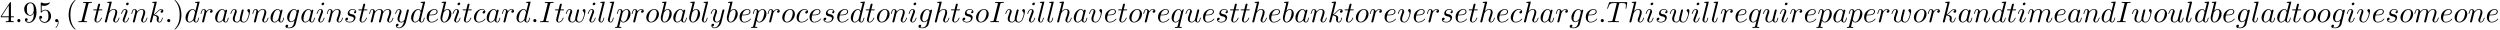 <?xml version='1.0' encoding='ISO-8859-1'?>
<!DOCTYPE svg PUBLIC "-//W3C//DTD SVG 1.1//EN" "http://www.w3.org/Graphics/SVG/1.1/DTD/svg11.dtd">
<!-- This file was generated by dvisvgm 1.2.2 (x86_64-unknown-linux-gnu) -->
<!-- Thu Dec  5 04:52:59 2013 -->
<svg height='10.909pt' version='1.1' viewBox='70.735 60.56 921.099 10.909' width='921.099pt' xmlns='http://www.w3.org/2000/svg' xmlns:xlink='http://www.w3.org/1999/xlink'>
<defs>
<path d='M3.624 2.628C3.624 2.595 3.624 2.573 3.438 2.387C2.07 1.007 1.719 -1.062 1.719 -2.737C1.719 -4.643 2.135 -6.548 3.482 -7.917C3.624 -8.048 3.624 -8.07 3.624 -8.103C3.624 -8.18 3.581 -8.213 3.515 -8.213C3.405 -8.213 2.42 -7.468 1.774 -6.077C1.215 -4.873 1.084 -3.657 1.084 -2.737C1.084 -1.883 1.204 -0.558 1.807 0.679C2.464 2.026 3.405 2.737 3.515 2.737C3.581 2.737 3.624 2.705 3.624 2.628Z' id='g0-40'/>
<path d='M3.165 -2.737C3.165 -3.592 3.044 -4.917 2.442 -6.154C1.785 -7.501 0.843 -8.213 0.734 -8.213C0.668 -8.213 0.624 -8.169 0.624 -8.103C0.624 -8.07 0.624 -8.048 0.832 -7.851C1.905 -6.767 2.529 -5.026 2.529 -2.737C2.529 -0.865 2.124 1.062 0.766 2.442C0.624 2.573 0.624 2.595 0.624 2.628C0.624 2.694 0.668 2.737 0.734 2.737C0.843 2.737 1.829 1.993 2.475 0.602C3.033 -0.602 3.165 -1.818 3.165 -2.737Z' id='g0-41'/>
<path d='M3.219 -1.807V-0.854C3.219 -0.46 3.197 -0.339 2.387 -0.339H2.157V0C2.606 -0.033 3.175 -0.033 3.635 -0.033S4.676 -0.033 5.125 0V-0.339H4.895C4.084 -0.339 4.062 -0.46 4.062 -0.854V-1.807H5.157V-2.146H4.062V-7.128C4.062 -7.347 4.062 -7.413 3.887 -7.413C3.789 -7.413 3.756 -7.413 3.668 -7.282L0.307 -2.146V-1.807H3.219ZM3.285 -2.146H0.613L3.285 -6.231V-2.146Z' id='g0-52'/>
<path d='M4.917 -2.201C4.917 -3.504 4.019 -4.599 2.836 -4.599C2.31 -4.599 1.84 -4.424 1.445 -4.041V-6.176C1.664 -6.11 2.026 -6.033 2.376 -6.033C3.723 -6.033 4.489 -7.03 4.489 -7.172C4.489 -7.238 4.457 -7.293 4.38 -7.293C4.369 -7.293 4.347 -7.293 4.292 -7.26C4.073 -7.161 3.537 -6.942 2.803 -6.942C2.365 -6.942 1.861 -7.019 1.347 -7.249C1.259 -7.282 1.237 -7.282 1.215 -7.282C1.106 -7.282 1.106 -7.194 1.106 -7.019V-3.778C1.106 -3.581 1.106 -3.493 1.259 -3.493C1.336 -3.493 1.358 -3.526 1.402 -3.592C1.522 -3.767 1.927 -4.358 2.814 -4.358C3.384 -4.358 3.657 -3.854 3.745 -3.657C3.92 -3.252 3.942 -2.825 3.942 -2.278C3.942 -1.894 3.942 -1.237 3.679 -0.777C3.416 -0.35 3.011 -0.066 2.508 -0.066C1.708 -0.066 1.084 -0.646 0.898 -1.292C0.931 -1.281 0.964 -1.27 1.084 -1.27C1.445 -1.27 1.632 -1.544 1.632 -1.807S1.445 -2.343 1.084 -2.343C0.931 -2.343 0.547 -2.267 0.547 -1.763C0.547 -0.821 1.303 0.241 2.529 0.241C3.8 0.241 4.917 -0.81 4.917 -2.201Z' id='g0-53'/>
<path d='M4.019 -3.482V-3.132C4.019 -0.569 2.88 -0.066 2.245 -0.066C2.059 -0.066 1.467 -0.088 1.172 -0.46C1.653 -0.46 1.741 -0.777 1.741 -0.964C1.741 -1.303 1.478 -1.467 1.237 -1.467C1.062 -1.467 0.734 -1.369 0.734 -0.942C0.734 -0.208 1.325 0.241 2.256 0.241C3.668 0.241 5.004 -1.248 5.004 -3.603C5.004 -6.548 3.745 -7.293 2.77 -7.293C2.168 -7.293 1.632 -7.096 1.161 -6.603C0.712 -6.11 0.46 -5.65 0.46 -4.829C0.46 -3.46 1.423 -2.387 2.65 -2.387C3.318 -2.387 3.767 -2.847 4.019 -3.482ZM2.661 -2.639C2.486 -2.639 1.982 -2.639 1.643 -3.329C1.445 -3.734 1.445 -4.281 1.445 -4.818C1.445 -5.409 1.445 -5.924 1.675 -6.329C1.971 -6.877 2.387 -7.019 2.77 -7.019C3.274 -7.019 3.635 -6.647 3.822 -6.154C3.953 -5.803 3.997 -5.114 3.997 -4.61C3.997 -3.701 3.624 -2.639 2.661 -2.639Z' id='g0-57'/>
<path d='M2.102 -0.58C2.102 -0.898 1.84 -1.161 1.522 -1.161S0.942 -0.898 0.942 -0.58S1.204 0 1.522 0S2.102 -0.263 2.102 -0.58Z' id='g1-58'/>
<path d='M2.223 -0.011C2.223 -0.734 1.949 -1.161 1.522 -1.161C1.161 -1.161 0.942 -0.887 0.942 -0.58C0.942 -0.285 1.161 0 1.522 0C1.653 0 1.796 -0.044 1.905 -0.142C1.938 -0.164 1.949 -0.175 1.96 -0.175S1.982 -0.164 1.982 -0.011C1.982 0.799 1.599 1.456 1.237 1.818C1.117 1.938 1.117 1.96 1.117 1.993C1.117 2.07 1.172 2.113 1.226 2.113C1.347 2.113 2.223 1.27 2.223 -0.011Z' id='g1-59'/>
<path d='M4.095 -6.636C4.194 -7.03 4.227 -7.139 5.092 -7.139C5.355 -7.139 5.442 -7.139 5.442 -7.347C5.442 -7.479 5.322 -7.479 5.278 -7.479C4.96 -7.479 4.15 -7.446 3.833 -7.446C3.504 -7.446 2.705 -7.479 2.376 -7.479C2.3 -7.479 2.157 -7.479 2.157 -7.26C2.157 -7.139 2.256 -7.139 2.464 -7.139C2.924 -7.139 3.219 -7.139 3.219 -6.931C3.219 -6.877 3.219 -6.855 3.197 -6.756L1.719 -0.854C1.621 -0.449 1.588 -0.339 0.723 -0.339C0.471 -0.339 0.372 -0.339 0.372 -0.12C0.372 0 0.504 0 0.537 0C0.854 0 1.653 -0.033 1.971 -0.033C2.3 -0.033 3.11 0 3.438 0C3.526 0 3.657 0 3.657 -0.208C3.657 -0.339 3.57 -0.339 3.329 -0.339C3.132 -0.339 3.077 -0.339 2.858 -0.361C2.628 -0.383 2.584 -0.427 2.584 -0.547C2.584 -0.635 2.606 -0.723 2.628 -0.799L4.095 -6.636Z' id='g1-73'/>
<path d='M4.676 -6.647C4.752 -6.953 4.796 -7.019 4.928 -7.052C5.026 -7.074 5.387 -7.074 5.617 -7.074C6.723 -7.074 7.216 -7.03 7.216 -6.176C7.216 -6.012 7.172 -5.585 7.128 -5.3C7.117 -5.256 7.096 -5.125 7.096 -5.092C7.096 -5.026 7.128 -4.949 7.227 -4.949C7.347 -4.949 7.369 -5.037 7.391 -5.201L7.687 -7.107C7.698 -7.15 7.709 -7.26 7.709 -7.293C7.709 -7.413 7.599 -7.413 7.413 -7.413H1.336C1.073 -7.413 1.062 -7.402 0.986 -7.194L0.329 -5.267C0.318 -5.245 0.263 -5.092 0.263 -5.07C0.263 -5.004 0.318 -4.949 0.394 -4.949C0.504 -4.949 0.515 -5.004 0.58 -5.179C1.172 -6.877 1.456 -7.074 3.077 -7.074H3.504C3.811 -7.074 3.811 -7.03 3.811 -6.942C3.811 -6.877 3.778 -6.745 3.767 -6.712L2.3 -0.865C2.201 -0.46 2.168 -0.339 0.996 -0.339C0.602 -0.339 0.537 -0.339 0.537 -0.131C0.537 0 0.657 0 0.723 0C1.018 0 1.325 -0.022 1.621 -0.022C1.927 -0.022 2.245 -0.033 2.551 -0.033S3.165 -0.022 3.46 -0.022C3.778 -0.022 4.106 0 4.413 0C4.522 0 4.654 0 4.654 -0.219C4.654 -0.339 4.566 -0.339 4.281 -0.339C4.008 -0.339 3.865 -0.339 3.581 -0.361C3.263 -0.394 3.175 -0.427 3.175 -0.602C3.175 -0.613 3.175 -0.668 3.219 -0.832L4.676 -6.647Z' id='g1-84'/>
<path d='M4.084 -4.139C3.887 -4.544 3.57 -4.84 3.077 -4.84C1.796 -4.84 0.438 -3.23 0.438 -1.632C0.438 -0.602 1.04 0.12 1.894 0.12C2.113 0.12 2.661 0.077 3.318 -0.701C3.405 -0.241 3.789 0.12 4.314 0.12C4.698 0.12 4.949 -0.131 5.125 -0.482C5.311 -0.876 5.453 -1.544 5.453 -1.566C5.453 -1.675 5.355 -1.675 5.322 -1.675C5.212 -1.675 5.201 -1.632 5.168 -1.478C4.982 -0.766 4.785 -0.12 4.336 -0.12C4.041 -0.12 4.008 -0.405 4.008 -0.624C4.008 -0.865 4.03 -0.953 4.15 -1.434C4.271 -1.894 4.292 -2.004 4.391 -2.42L4.785 -3.953C4.862 -4.26 4.862 -4.281 4.862 -4.325C4.862 -4.511 4.73 -4.621 4.544 -4.621C4.281 -4.621 4.117 -4.38 4.084 -4.139ZM3.373 -1.303C3.318 -1.106 3.318 -1.084 3.154 -0.898C2.672 -0.296 2.223 -0.12 1.916 -0.12C1.369 -0.12 1.215 -0.723 1.215 -1.15C1.215 -1.697 1.566 -3.044 1.818 -3.548C2.157 -4.194 2.65 -4.599 3.088 -4.599C3.8 -4.599 3.953 -3.701 3.953 -3.635S3.931 -3.504 3.92 -3.449L3.373 -1.303Z' id='g1-97'/>
<path d='M2.617 -7.479C2.617 -7.49 2.617 -7.599 2.475 -7.599C2.223 -7.599 1.423 -7.512 1.139 -7.49C1.051 -7.479 0.931 -7.468 0.931 -7.271C0.931 -7.139 1.029 -7.139 1.194 -7.139C1.719 -7.139 1.741 -7.063 1.741 -6.953C1.741 -6.877 1.643 -6.504 1.588 -6.274L0.69 -2.705C0.558 -2.157 0.515 -1.982 0.515 -1.599C0.515 -0.558 1.095 0.12 1.905 0.12C3.197 0.12 4.544 -1.511 4.544 -3.088C4.544 -4.084 3.964 -4.84 3.088 -4.84C2.584 -4.84 2.135 -4.522 1.807 -4.183L2.617 -7.479ZM1.588 -3.34C1.653 -3.581 1.653 -3.603 1.752 -3.723C2.289 -4.435 2.781 -4.599 3.066 -4.599C3.46 -4.599 3.756 -4.271 3.756 -3.57C3.756 -2.924 3.394 -1.664 3.197 -1.248C2.836 -0.515 2.332 -0.12 1.905 -0.12C1.533 -0.12 1.172 -0.416 1.172 -1.226C1.172 -1.434 1.172 -1.643 1.347 -2.332L1.588 -3.34Z' id='g1-98'/>
<path d='M4.336 -4.161C4.161 -4.161 4.008 -4.161 3.854 -4.008C3.679 -3.843 3.657 -3.657 3.657 -3.581C3.657 -3.318 3.854 -3.197 4.062 -3.197C4.38 -3.197 4.676 -3.46 4.676 -3.898C4.676 -4.435 4.161 -4.84 3.384 -4.84C1.905 -4.84 0.449 -3.274 0.449 -1.73C0.449 -0.745 1.084 0.12 2.223 0.12C3.789 0.12 4.708 -1.04 4.708 -1.172C4.708 -1.237 4.643 -1.314 4.577 -1.314C4.522 -1.314 4.5 -1.292 4.435 -1.204C3.57 -0.12 2.376 -0.12 2.245 -0.12C1.555 -0.12 1.259 -0.657 1.259 -1.314C1.259 -1.763 1.478 -2.825 1.851 -3.504C2.19 -4.128 2.792 -4.599 3.394 -4.599C3.767 -4.599 4.183 -4.457 4.336 -4.161Z' id='g1-99'/>
<path d='M5.65 -7.479C5.65 -7.49 5.65 -7.599 5.508 -7.599C5.344 -7.599 4.303 -7.501 4.117 -7.479C4.03 -7.468 3.964 -7.413 3.964 -7.271C3.964 -7.139 4.062 -7.139 4.227 -7.139C4.752 -7.139 4.774 -7.063 4.774 -6.953L4.741 -6.734L4.084 -4.139C3.887 -4.544 3.57 -4.84 3.077 -4.84C1.796 -4.84 0.438 -3.23 0.438 -1.632C0.438 -0.602 1.04 0.12 1.894 0.12C2.113 0.12 2.661 0.077 3.318 -0.701C3.405 -0.241 3.789 0.12 4.314 0.12C4.698 0.12 4.949 -0.131 5.125 -0.482C5.311 -0.876 5.453 -1.544 5.453 -1.566C5.453 -1.675 5.355 -1.675 5.322 -1.675C5.212 -1.675 5.201 -1.632 5.168 -1.478C4.982 -0.766 4.785 -0.12 4.336 -0.12C4.041 -0.12 4.008 -0.405 4.008 -0.624C4.008 -0.887 4.03 -0.964 4.073 -1.15L5.65 -7.479ZM3.373 -1.303C3.318 -1.106 3.318 -1.084 3.154 -0.898C2.672 -0.296 2.223 -0.12 1.916 -0.12C1.369 -0.12 1.215 -0.723 1.215 -1.15C1.215 -1.697 1.566 -3.044 1.818 -3.548C2.157 -4.194 2.65 -4.599 3.088 -4.599C3.8 -4.599 3.953 -3.701 3.953 -3.635S3.931 -3.504 3.92 -3.449L3.373 -1.303Z' id='g1-100'/>
<path d='M2.048 -2.529C2.365 -2.529 3.175 -2.551 3.723 -2.781C4.489 -3.11 4.544 -3.756 4.544 -3.909C4.544 -4.391 4.128 -4.84 3.373 -4.84C2.157 -4.84 0.504 -3.778 0.504 -1.861C0.504 -0.745 1.15 0.12 2.223 0.12C3.789 0.12 4.708 -1.04 4.708 -1.172C4.708 -1.237 4.643 -1.314 4.577 -1.314C4.522 -1.314 4.5 -1.292 4.435 -1.204C3.57 -0.12 2.376 -0.12 2.245 -0.12C1.391 -0.12 1.292 -1.04 1.292 -1.391C1.292 -1.522 1.303 -1.861 1.467 -2.529H2.048ZM1.533 -2.77C1.96 -4.435 3.088 -4.599 3.373 -4.599C3.887 -4.599 4.183 -4.281 4.183 -3.909C4.183 -2.77 2.431 -2.77 1.982 -2.77H1.533Z' id='g1-101'/>
<path d='M5.157 -4.128C5.168 -4.194 5.19 -4.249 5.19 -4.325C5.19 -4.511 5.059 -4.621 4.873 -4.621C4.763 -4.621 4.468 -4.544 4.424 -4.15C4.227 -4.555 3.843 -4.84 3.405 -4.84C2.157 -4.84 0.799 -3.307 0.799 -1.73C0.799 -0.646 1.467 0 2.256 0C2.902 0 3.416 -0.515 3.526 -0.635L3.537 -0.624C3.307 0.35 3.175 0.799 3.175 0.821C3.132 0.92 2.759 2.004 1.599 2.004C1.391 2.004 1.029 1.993 0.723 1.894C1.051 1.796 1.172 1.511 1.172 1.325C1.172 1.15 1.051 0.942 0.756 0.942C0.515 0.942 0.164 1.139 0.164 1.577C0.164 2.026 0.569 2.245 1.621 2.245C2.989 2.245 3.778 1.391 3.942 0.734L5.157 -4.128ZM3.734 -1.402C3.668 -1.117 3.416 -0.843 3.175 -0.635C2.946 -0.438 2.606 -0.241 2.289 -0.241C1.741 -0.241 1.577 -0.81 1.577 -1.248C1.577 -1.774 1.894 -3.066 2.19 -3.624C2.486 -4.161 2.957 -4.599 3.416 -4.599C4.139 -4.599 4.292 -3.712 4.292 -3.657S4.271 -3.537 4.26 -3.493L3.734 -1.402Z' id='g1-103'/>
<path d='M3.143 -7.479C3.143 -7.49 3.143 -7.599 3 -7.599C2.748 -7.599 1.949 -7.512 1.664 -7.49C1.577 -7.479 1.456 -7.468 1.456 -7.271C1.456 -7.139 1.555 -7.139 1.719 -7.139C2.245 -7.139 2.267 -7.063 2.267 -6.953L2.234 -6.734L0.646 -0.427C0.602 -0.274 0.602 -0.252 0.602 -0.186C0.602 0.066 0.821 0.12 0.92 0.12C1.095 0.12 1.27 -0.011 1.325 -0.164L1.533 -0.996L1.774 -1.982C1.84 -2.223 1.905 -2.464 1.96 -2.716C1.982 -2.781 2.07 -3.143 2.08 -3.208C2.113 -3.307 2.453 -3.92 2.825 -4.216C3.066 -4.391 3.405 -4.599 3.876 -4.599S4.468 -4.227 4.468 -3.833C4.468 -3.241 4.051 -2.048 3.789 -1.38C3.701 -1.128 3.646 -0.996 3.646 -0.777C3.646 -0.263 4.03 0.12 4.544 0.12C5.574 0.12 5.979 -1.478 5.979 -1.566C5.979 -1.675 5.88 -1.675 5.847 -1.675C5.738 -1.675 5.738 -1.643 5.683 -1.478C5.519 -0.898 5.168 -0.12 4.566 -0.12C4.38 -0.12 4.303 -0.23 4.303 -0.482C4.303 -0.756 4.402 -1.018 4.5 -1.259C4.676 -1.73 5.168 -3.033 5.168 -3.668C5.168 -4.38 4.73 -4.84 3.909 -4.84C3.219 -4.84 2.694 -4.5 2.289 -3.997L3.143 -7.479Z' id='g1-104'/>
<path d='M3.11 -6.844C3.11 -7.063 2.957 -7.238 2.705 -7.238C2.409 -7.238 2.113 -6.953 2.113 -6.658C2.113 -6.45 2.267 -6.263 2.529 -6.263C2.781 -6.263 3.11 -6.515 3.11 -6.844ZM2.278 -2.727C2.409 -3.044 2.409 -3.066 2.518 -3.362C2.606 -3.581 2.661 -3.734 2.661 -3.942C2.661 -4.435 2.31 -4.84 1.763 -4.84C0.734 -4.84 0.318 -3.252 0.318 -3.154C0.318 -3.044 0.427 -3.044 0.449 -3.044C0.558 -3.044 0.569 -3.066 0.624 -3.241C0.92 -4.271 1.358 -4.599 1.73 -4.599C1.818 -4.599 2.004 -4.599 2.004 -4.249C2.004 -4.019 1.927 -3.789 1.883 -3.679C1.796 -3.394 1.303 -2.124 1.128 -1.653C1.018 -1.369 0.876 -1.007 0.876 -0.777C0.876 -0.263 1.248 0.12 1.774 0.12C2.803 0.12 3.208 -1.467 3.208 -1.566C3.208 -1.675 3.11 -1.675 3.077 -1.675C2.967 -1.675 2.967 -1.643 2.913 -1.478C2.716 -0.788 2.354 -0.12 1.796 -0.12C1.61 -0.12 1.533 -0.23 1.533 -0.482C1.533 -0.756 1.599 -0.909 1.851 -1.577L2.278 -2.727Z' id='g1-105'/>
<path d='M3.143 -7.479C3.143 -7.49 3.143 -7.599 3 -7.599C2.748 -7.599 1.949 -7.512 1.664 -7.49C1.577 -7.479 1.456 -7.468 1.456 -7.271C1.456 -7.139 1.555 -7.139 1.719 -7.139C2.245 -7.139 2.267 -7.063 2.267 -6.953L2.234 -6.734L0.646 -0.427C0.602 -0.274 0.602 -0.252 0.602 -0.186C0.602 0.066 0.821 0.12 0.92 0.12C1.062 0.12 1.226 0.022 1.292 -0.11C1.347 -0.208 1.84 -2.234 1.905 -2.508C2.278 -2.475 3.175 -2.3 3.175 -1.577C3.175 -1.5 3.175 -1.456 3.143 -1.347C3.121 -1.215 3.099 -1.084 3.099 -0.964C3.099 -0.318 3.537 0.12 4.106 0.12C4.435 0.12 4.73 -0.055 4.971 -0.46C5.245 -0.942 5.365 -1.544 5.365 -1.566C5.365 -1.675 5.267 -1.675 5.234 -1.675C5.125 -1.675 5.114 -1.632 5.081 -1.478C4.862 -0.679 4.61 -0.12 4.128 -0.12C3.92 -0.12 3.778 -0.241 3.778 -0.635C3.778 -0.821 3.822 -1.073 3.865 -1.248C3.909 -1.434 3.909 -1.478 3.909 -1.588C3.909 -2.3 3.219 -2.617 2.289 -2.737C2.628 -2.935 2.978 -3.285 3.23 -3.548C3.756 -4.128 4.26 -4.599 4.796 -4.599C4.862 -4.599 4.873 -4.599 4.895 -4.588C5.026 -4.566 5.037 -4.566 5.125 -4.5C5.146 -4.489 5.146 -4.479 5.168 -4.457C4.643 -4.424 4.544 -3.997 4.544 -3.865C4.544 -3.69 4.665 -3.482 4.96 -3.482C5.245 -3.482 5.563 -3.723 5.563 -4.15C5.563 -4.479 5.311 -4.84 4.818 -4.84C4.511 -4.84 4.008 -4.752 3.219 -3.876C2.847 -3.46 2.42 -3.022 2.004 -2.858L3.143 -7.479Z' id='g1-107'/>
<path d='M2.825 -7.479C2.825 -7.49 2.825 -7.599 2.683 -7.599C2.431 -7.599 1.632 -7.512 1.347 -7.49C1.259 -7.479 1.139 -7.468 1.139 -7.26C1.139 -7.139 1.248 -7.139 1.413 -7.139C1.938 -7.139 1.949 -7.041 1.949 -6.953L1.916 -6.734L0.537 -1.259C0.504 -1.139 0.482 -1.062 0.482 -0.887C0.482 -0.263 0.964 0.12 1.478 0.12C1.84 0.12 2.113 -0.099 2.3 -0.493C2.497 -0.909 2.628 -1.544 2.628 -1.566C2.628 -1.675 2.529 -1.675 2.497 -1.675C2.387 -1.675 2.376 -1.632 2.343 -1.478C2.157 -0.766 1.949 -0.12 1.511 -0.12C1.183 -0.12 1.183 -0.471 1.183 -0.624C1.183 -0.887 1.194 -0.942 1.248 -1.15L2.825 -7.479Z' id='g1-108'/>
<path d='M0.964 -0.646C0.931 -0.482 0.865 -0.23 0.865 -0.175C0.865 0.022 1.018 0.12 1.183 0.12C1.314 0.12 1.511 0.033 1.588 -0.186C1.599 -0.208 1.73 -0.723 1.796 -0.996L2.037 -1.982C2.102 -2.223 2.168 -2.464 2.223 -2.716C2.267 -2.902 2.354 -3.219 2.365 -3.263C2.529 -3.603 3.11 -4.599 4.15 -4.599C4.643 -4.599 4.741 -4.194 4.741 -3.833C4.741 -3.559 4.665 -3.252 4.577 -2.924L4.271 -1.653L4.051 -0.821C4.008 -0.602 3.909 -0.23 3.909 -0.175C3.909 0.022 4.062 0.12 4.227 0.12C4.566 0.12 4.632 -0.153 4.719 -0.504C4.873 -1.117 5.278 -2.716 5.376 -3.143C5.409 -3.285 5.99 -4.599 7.183 -4.599C7.654 -4.599 7.774 -4.227 7.774 -3.833C7.774 -3.208 7.315 -1.96 7.096 -1.38C6.997 -1.117 6.953 -0.996 6.953 -0.777C6.953 -0.263 7.337 0.12 7.851 0.12C8.88 0.12 9.286 -1.478 9.286 -1.566C9.286 -1.675 9.187 -1.675 9.154 -1.675C9.045 -1.675 9.045 -1.643 8.99 -1.478C8.826 -0.898 8.475 -0.12 7.873 -0.12C7.687 -0.12 7.61 -0.23 7.61 -0.482C7.61 -0.756 7.709 -1.018 7.807 -1.259C8.015 -1.829 8.475 -3.044 8.475 -3.668C8.475 -4.38 8.037 -4.84 7.216 -4.84S5.836 -4.358 5.431 -3.778C5.42 -3.92 5.387 -4.292 5.081 -4.555C4.807 -4.785 4.457 -4.84 4.183 -4.84C3.197 -4.84 2.661 -4.139 2.475 -3.887C2.42 -4.511 1.96 -4.84 1.467 -4.84C0.964 -4.84 0.756 -4.413 0.657 -4.216C0.46 -3.833 0.318 -3.186 0.318 -3.154C0.318 -3.044 0.427 -3.044 0.449 -3.044C0.558 -3.044 0.569 -3.055 0.635 -3.296C0.821 -4.073 1.04 -4.599 1.434 -4.599C1.61 -4.599 1.774 -4.511 1.774 -4.095C1.774 -3.865 1.741 -3.745 1.599 -3.175L0.964 -0.646Z' id='g1-109'/>
<path d='M0.964 -0.646C0.931 -0.482 0.865 -0.23 0.865 -0.175C0.865 0.022 1.018 0.12 1.183 0.12C1.314 0.12 1.511 0.033 1.588 -0.186C1.599 -0.208 1.73 -0.723 1.796 -0.996L2.037 -1.982C2.102 -2.223 2.168 -2.464 2.223 -2.716C2.267 -2.902 2.354 -3.219 2.365 -3.263C2.529 -3.603 3.11 -4.599 4.15 -4.599C4.643 -4.599 4.741 -4.194 4.741 -3.833C4.741 -3.154 4.205 -1.752 4.03 -1.281C3.931 -1.029 3.92 -0.898 3.92 -0.777C3.92 -0.263 4.303 0.12 4.818 0.12C5.847 0.12 6.252 -1.478 6.252 -1.566C6.252 -1.675 6.154 -1.675 6.121 -1.675C6.012 -1.675 6.012 -1.643 5.957 -1.478C5.738 -0.734 5.376 -0.12 4.84 -0.12C4.654 -0.12 4.577 -0.23 4.577 -0.482C4.577 -0.756 4.676 -1.018 4.774 -1.259C4.982 -1.84 5.442 -3.044 5.442 -3.668C5.442 -4.402 4.971 -4.84 4.183 -4.84C3.197 -4.84 2.661 -4.139 2.475 -3.887C2.42 -4.5 1.971 -4.84 1.467 -4.84S0.756 -4.413 0.646 -4.216C0.471 -3.843 0.318 -3.197 0.318 -3.154C0.318 -3.044 0.427 -3.044 0.449 -3.044C0.558 -3.044 0.569 -3.055 0.635 -3.296C0.821 -4.073 1.04 -4.599 1.434 -4.599C1.653 -4.599 1.774 -4.457 1.774 -4.095C1.774 -3.865 1.741 -3.745 1.599 -3.175L0.964 -0.646Z' id='g1-110'/>
<path d='M5.136 -2.989C5.136 -4.128 4.369 -4.84 3.384 -4.84C1.916 -4.84 0.449 -3.285 0.449 -1.73C0.449 -0.646 1.183 0.12 2.201 0.12C3.657 0.12 5.136 -1.391 5.136 -2.989ZM2.212 -0.12C1.741 -0.12 1.259 -0.46 1.259 -1.314C1.259 -1.851 1.544 -3.033 1.894 -3.592C2.442 -4.435 3.066 -4.599 3.373 -4.599C4.008 -4.599 4.336 -4.073 4.336 -3.416C4.336 -2.989 4.117 -1.84 3.701 -1.128C3.318 -0.493 2.716 -0.12 2.212 -0.12Z' id='g1-111'/>
<path d='M0.493 1.336C0.405 1.708 0.383 1.785 -0.099 1.785C-0.23 1.785 -0.35 1.785 -0.35 1.993C-0.35 2.08 -0.296 2.124 -0.208 2.124C0.088 2.124 0.405 2.091 0.712 2.091C1.073 2.091 1.445 2.124 1.796 2.124C1.851 2.124 1.993 2.124 1.993 1.905C1.993 1.785 1.883 1.785 1.73 1.785C1.183 1.785 1.183 1.708 1.183 1.61C1.183 1.478 1.643 -0.307 1.719 -0.58C1.861 -0.263 2.168 0.12 2.727 0.12C3.997 0.12 5.365 -1.478 5.365 -3.088C5.365 -4.117 4.741 -4.84 3.909 -4.84C3.362 -4.84 2.836 -4.446 2.475 -4.019C2.365 -4.61 1.894 -4.84 1.489 -4.84C0.986 -4.84 0.777 -4.413 0.679 -4.216C0.482 -3.843 0.339 -3.186 0.339 -3.154C0.339 -3.044 0.449 -3.044 0.471 -3.044C0.58 -3.044 0.591 -3.055 0.657 -3.296C0.843 -4.073 1.062 -4.599 1.456 -4.599C1.643 -4.599 1.796 -4.511 1.796 -4.095C1.796 -3.843 1.763 -3.723 1.719 -3.537L0.493 1.336ZM2.42 -3.416C2.497 -3.712 2.792 -4.019 2.989 -4.183C3.373 -4.522 3.69 -4.599 3.876 -4.599C4.314 -4.599 4.577 -4.216 4.577 -3.57S4.216 -1.664 4.019 -1.248C3.646 -0.482 3.121 -0.12 2.716 -0.12C1.993 -0.12 1.851 -1.029 1.851 -1.095C1.851 -1.117 1.851 -1.139 1.883 -1.27L2.42 -3.416Z' id='g1-112'/>
<path d='M4.949 -4.719C4.949 -4.763 4.917 -4.829 4.84 -4.829C4.719 -4.829 4.281 -4.391 4.095 -4.073C3.854 -4.665 3.427 -4.84 3.077 -4.84C1.785 -4.84 0.438 -3.219 0.438 -1.632C0.438 -0.558 1.084 0.12 1.883 0.12C2.354 0.12 2.781 -0.142 3.175 -0.537C3.077 -0.153 2.716 1.325 2.683 1.423C2.595 1.73 2.508 1.774 1.894 1.785C1.752 1.785 1.643 1.785 1.643 2.004C1.643 2.015 1.643 2.124 1.785 2.124C2.135 2.124 2.518 2.091 2.88 2.091C3.252 2.091 3.646 2.124 4.008 2.124C4.062 2.124 4.205 2.124 4.205 1.905C4.205 1.785 4.095 1.785 3.92 1.785C3.394 1.785 3.394 1.708 3.394 1.61C3.394 1.533 3.416 1.467 3.438 1.369L4.949 -4.719ZM1.916 -0.12C1.259 -0.12 1.215 -0.964 1.215 -1.15C1.215 -1.675 1.533 -2.869 1.719 -3.329C2.059 -4.139 2.628 -4.599 3.077 -4.599C3.789 -4.599 3.942 -3.712 3.942 -3.635C3.942 -3.57 3.34 -1.172 3.307 -1.128C3.143 -0.821 2.529 -0.12 1.916 -0.12Z' id='g1-113'/>
<path d='M0.964 -0.646C0.931 -0.482 0.865 -0.23 0.865 -0.175C0.865 0.022 1.018 0.12 1.183 0.12C1.314 0.12 1.511 0.033 1.588 -0.186C1.61 -0.23 1.982 -1.719 2.026 -1.916C2.113 -2.278 2.31 -3.044 2.376 -3.34C2.42 -3.482 2.727 -3.997 2.989 -4.238C3.077 -4.314 3.394 -4.599 3.865 -4.599C4.15 -4.599 4.314 -4.468 4.325 -4.468C3.997 -4.413 3.756 -4.15 3.756 -3.865C3.756 -3.69 3.876 -3.482 4.172 -3.482S4.774 -3.734 4.774 -4.128C4.774 -4.511 4.424 -4.84 3.865 -4.84C3.154 -4.84 2.672 -4.303 2.464 -3.997C2.376 -4.489 1.982 -4.84 1.467 -4.84C0.964 -4.84 0.756 -4.413 0.657 -4.216C0.46 -3.843 0.318 -3.186 0.318 -3.154C0.318 -3.044 0.427 -3.044 0.449 -3.044C0.558 -3.044 0.569 -3.055 0.635 -3.296C0.821 -4.073 1.04 -4.599 1.434 -4.599C1.621 -4.599 1.774 -4.511 1.774 -4.095C1.774 -3.865 1.741 -3.745 1.599 -3.175L0.964 -0.646Z' id='g1-114'/>
<path d='M4.281 -4.095C3.975 -4.084 3.756 -3.843 3.756 -3.603C3.756 -3.449 3.854 -3.285 4.095 -3.285S4.599 -3.471 4.599 -3.898C4.599 -4.391 4.128 -4.84 3.296 -4.84C1.851 -4.84 1.445 -3.723 1.445 -3.241C1.445 -2.387 2.256 -2.223 2.573 -2.157C3.143 -2.048 3.712 -1.927 3.712 -1.325C3.712 -1.04 3.46 -0.12 2.146 -0.12C1.993 -0.12 1.15 -0.12 0.898 -0.701C1.314 -0.646 1.588 -0.975 1.588 -1.281C1.588 -1.533 1.413 -1.664 1.183 -1.664C0.898 -1.664 0.569 -1.434 0.569 -0.942C0.569 -0.318 1.194 0.12 2.135 0.12C3.909 0.12 4.336 -1.204 4.336 -1.697C4.336 -2.091 4.128 -2.365 3.997 -2.497C3.701 -2.803 3.384 -2.858 2.902 -2.957C2.508 -3.044 2.07 -3.121 2.07 -3.614C2.07 -3.931 2.332 -4.599 3.296 -4.599C3.57 -4.599 4.117 -4.522 4.281 -4.095Z' id='g1-115'/>
<path d='M2.256 -4.38H3.285C3.504 -4.38 3.614 -4.38 3.614 -4.599C3.614 -4.719 3.504 -4.719 3.307 -4.719H2.343C2.737 -6.274 2.792 -6.493 2.792 -6.559C2.792 -6.745 2.661 -6.855 2.475 -6.855C2.442 -6.855 2.135 -6.844 2.037 -6.46L1.61 -4.719H0.58C0.361 -4.719 0.252 -4.719 0.252 -4.511C0.252 -4.38 0.339 -4.38 0.558 -4.38H1.522C0.734 -1.27 0.69 -1.084 0.69 -0.887C0.69 -0.296 1.106 0.12 1.697 0.12C2.814 0.12 3.438 -1.478 3.438 -1.566C3.438 -1.675 3.351 -1.675 3.307 -1.675C3.208 -1.675 3.197 -1.643 3.143 -1.522C2.672 -0.383 2.091 -0.12 1.719 -0.12C1.489 -0.12 1.38 -0.263 1.38 -0.624C1.38 -0.887 1.402 -0.964 1.445 -1.15L2.256 -4.38Z' id='g1-116'/>
<path d='M3.833 -0.613C3.953 -0.164 4.336 0.12 4.807 0.12C5.19 0.12 5.442 -0.131 5.617 -0.482C5.803 -0.876 5.946 -1.544 5.946 -1.566C5.946 -1.675 5.847 -1.675 5.814 -1.675C5.705 -1.675 5.694 -1.632 5.661 -1.478C5.508 -0.865 5.3 -0.12 4.84 -0.12C4.61 -0.12 4.5 -0.263 4.5 -0.624C4.5 -0.865 4.632 -1.38 4.719 -1.763L5.026 -2.946C5.059 -3.11 5.168 -3.526 5.212 -3.69C5.267 -3.942 5.376 -4.358 5.376 -4.424C5.376 -4.621 5.223 -4.719 5.059 -4.719C5.004 -4.719 4.719 -4.708 4.632 -4.336C4.424 -3.537 3.942 -1.621 3.811 -1.04C3.8 -0.996 3.362 -0.12 2.562 -0.12C1.993 -0.12 1.883 -0.613 1.883 -1.018C1.883 -1.632 2.19 -2.497 2.475 -3.252C2.606 -3.581 2.661 -3.734 2.661 -3.942C2.661 -4.435 2.31 -4.84 1.763 -4.84C0.723 -4.84 0.318 -3.252 0.318 -3.154C0.318 -3.044 0.427 -3.044 0.449 -3.044C0.558 -3.044 0.569 -3.066 0.624 -3.241C0.898 -4.194 1.314 -4.599 1.73 -4.599C1.829 -4.599 2.004 -4.588 2.004 -4.238C2.004 -3.975 1.883 -3.657 1.818 -3.493C1.413 -2.409 1.183 -1.73 1.183 -1.194C1.183 -0.153 1.938 0.12 2.529 0.12C3.252 0.12 3.646 -0.372 3.833 -0.613Z' id='g1-117'/>
<path d='M5.125 -4.073C5.125 -4.665 4.84 -4.84 4.643 -4.84C4.369 -4.84 4.106 -4.555 4.106 -4.314C4.106 -4.172 4.161 -4.106 4.281 -3.986C4.511 -3.767 4.654 -3.482 4.654 -3.088C4.654 -2.628 3.986 -0.12 2.705 -0.12C2.146 -0.12 1.894 -0.504 1.894 -1.073C1.894 -1.686 2.19 -2.486 2.529 -3.394C2.606 -3.581 2.661 -3.734 2.661 -3.942C2.661 -4.435 2.31 -4.84 1.763 -4.84C0.734 -4.84 0.318 -3.252 0.318 -3.154C0.318 -3.044 0.427 -3.044 0.449 -3.044C0.558 -3.044 0.569 -3.066 0.624 -3.241C0.942 -4.347 1.413 -4.599 1.73 -4.599C1.818 -4.599 2.004 -4.599 2.004 -4.249C2.004 -3.975 1.894 -3.679 1.818 -3.482C1.336 -2.212 1.194 -1.708 1.194 -1.237C1.194 -0.055 2.157 0.12 2.661 0.12C4.5 0.12 5.125 -3.504 5.125 -4.073Z' id='g1-118'/>
<path d='M5.059 -3.712C5.114 -3.953 5.223 -4.358 5.223 -4.424C5.223 -4.621 5.07 -4.719 4.906 -4.719C4.774 -4.719 4.577 -4.632 4.5 -4.413C4.468 -4.336 3.953 -2.245 3.876 -1.96C3.8 -1.632 3.778 -1.434 3.778 -1.237C3.778 -1.117 3.778 -1.095 3.789 -1.04C3.537 -0.46 3.208 -0.12 2.781 -0.12C1.905 -0.12 1.905 -0.931 1.905 -1.117C1.905 -1.467 1.96 -1.894 2.475 -3.241C2.595 -3.57 2.661 -3.723 2.661 -3.942C2.661 -4.435 2.3 -4.84 1.763 -4.84C0.723 -4.84 0.318 -3.252 0.318 -3.154C0.318 -3.044 0.427 -3.044 0.449 -3.044C0.558 -3.044 0.569 -3.066 0.624 -3.241C0.92 -4.26 1.347 -4.599 1.73 -4.599C1.829 -4.599 2.004 -4.588 2.004 -4.238C2.004 -3.964 1.883 -3.657 1.807 -3.471C1.325 -2.179 1.194 -1.675 1.194 -1.259C1.194 -0.263 1.927 0.12 2.748 0.12C2.935 0.12 3.449 0.12 3.887 -0.646C4.172 0.055 4.928 0.12 5.256 0.12C6.077 0.12 6.559 -0.569 6.844 -1.226C7.216 -2.08 7.566 -3.548 7.566 -4.073C7.566 -4.676 7.271 -4.84 7.085 -4.84C6.811 -4.84 6.537 -4.555 6.537 -4.314C6.537 -4.172 6.603 -4.106 6.701 -4.019C6.822 -3.898 7.096 -3.614 7.096 -3.088C7.096 -2.716 6.778 -1.643 6.493 -1.084C6.209 -0.504 5.825 -0.12 5.289 -0.12C4.774 -0.12 4.479 -0.449 4.479 -1.073C4.479 -1.38 4.555 -1.719 4.599 -1.872L5.059 -3.712Z' id='g1-119'/>
<path d='M5.322 -4.172C5.365 -4.325 5.365 -4.347 5.365 -4.424C5.365 -4.621 5.212 -4.719 5.048 -4.719C4.938 -4.719 4.763 -4.654 4.665 -4.489C4.643 -4.435 4.555 -4.095 4.511 -3.898C4.435 -3.614 4.358 -3.318 4.292 -3.022L3.8 -1.051C3.756 -0.887 3.285 -0.12 2.562 -0.12C2.004 -0.12 1.883 -0.602 1.883 -1.007C1.883 -1.511 2.07 -2.19 2.442 -3.154C2.617 -3.603 2.661 -3.723 2.661 -3.942C2.661 -4.435 2.31 -4.84 1.763 -4.84C0.723 -4.84 0.318 -3.252 0.318 -3.154C0.318 -3.044 0.427 -3.044 0.449 -3.044C0.558 -3.044 0.569 -3.066 0.624 -3.241C0.92 -4.271 1.358 -4.599 1.73 -4.599C1.818 -4.599 2.004 -4.599 2.004 -4.249C2.004 -3.975 1.894 -3.69 1.818 -3.482C1.38 -2.321 1.183 -1.697 1.183 -1.183C1.183 -0.208 1.872 0.12 2.518 0.12C2.946 0.12 3.318 -0.066 3.624 -0.372C3.482 0.197 3.351 0.734 2.913 1.314C2.628 1.686 2.212 2.004 1.708 2.004C1.555 2.004 1.062 1.971 0.876 1.544C1.051 1.544 1.194 1.544 1.347 1.413C1.456 1.314 1.566 1.172 1.566 0.964C1.566 0.624 1.27 0.58 1.161 0.58C0.909 0.58 0.547 0.756 0.547 1.292C0.547 1.84 1.029 2.245 1.708 2.245C2.836 2.245 3.964 1.248 4.271 0.011L5.322 -4.172Z' id='g1-121'/>
</defs>
<g id='page1' transform='matrix(0.996 0 0 0.996 0 0)'>
<use x='71' xlink:href='#g0-52' y='69'/>
<use x='76.475' xlink:href='#g1-58' y='69'/>
<use x='79.517' xlink:href='#g0-57' y='69'/>
<use x='84.992' xlink:href='#g0-53' y='69'/>
<use x='90.467' xlink:href='#g1-59' y='69'/>
<use x='95.333' xlink:href='#g0-40' y='69'/>
<use x='99.592' xlink:href='#g1-73' y='69'/>
<use x='105.264' xlink:href='#g1-116' y='69'/>
<use x='109.219' xlink:href='#g1-104' y='69'/>
<use x='115.528' xlink:href='#g1-105' y='69'/>
<use x='119.3' xlink:href='#g1-110' y='69'/>
<use x='125.873' xlink:href='#g1-107' y='69'/>
<use x='131.918' xlink:href='#g1-58' y='69'/>
<use x='134.96' xlink:href='#g0-41' y='69'/>
<use x='139.218' xlink:href='#g1-100' y='69'/>
<use x='144.917' xlink:href='#g1-114' y='69'/>
<use x='150.162' xlink:href='#g1-97' y='69'/>
<use x='155.95' xlink:href='#g1-119' y='69'/>
<use x='164.084' xlink:href='#g1-110' y='69'/>
<use x='170.656' xlink:href='#g1-97' y='69'/>
<use x='176.444' xlink:href='#g1-103' y='69'/>
<use x='182.06' xlink:href='#g1-97' y='69'/>
<use x='187.848' xlink:href='#g1-105' y='69'/>
<use x='191.62' xlink:href='#g1-110' y='69'/>
<use x='198.193' xlink:href='#g1-115' y='69'/>
<use x='203.326' xlink:href='#g1-116' y='69'/>
<use x='207.28' xlink:href='#g1-109' y='69'/>
<use x='216.894' xlink:href='#g1-121' y='69'/>
<use x='222.656' xlink:href='#g1-100' y='69'/>
<use x='228.355' xlink:href='#g1-101' y='69'/>
<use x='233.454' xlink:href='#g1-98' y='69'/>
<use x='238.153' xlink:href='#g1-105' y='69'/>
<use x='241.925' xlink:href='#g1-116' y='69'/>
<use x='245.88' xlink:href='#g1-99' y='69'/>
<use x='250.618' xlink:href='#g1-97' y='69'/>
<use x='256.406' xlink:href='#g1-114' y='69'/>
<use x='261.651' xlink:href='#g1-100' y='69'/>
<use x='267.35' xlink:href='#g1-58' y='69'/>
<use x='270.392' xlink:href='#g1-73' y='69'/>
<use x='276.064' xlink:href='#g1-116' y='69'/>
<use x='280.019' xlink:href='#g1-119' y='69'/>
<use x='288.153' xlink:href='#g1-105' y='69'/>
<use x='291.925' xlink:href='#g1-108' y='69'/>
<use x='295.408' xlink:href='#g1-108' y='69'/>
<use x='298.89' xlink:href='#g1-112' y='69'/>
<use x='304.4' xlink:href='#g1-114' y='69'/>
<use x='309.644' xlink:href='#g1-111' y='69'/>
<use x='314.952' xlink:href='#g1-98' y='69'/>
<use x='319.651' xlink:href='#g1-97' y='69'/>
<use x='325.439' xlink:href='#g1-98' y='69'/>
<use x='330.139' xlink:href='#g1-108' y='69'/>
<use x='333.621' xlink:href='#g1-121' y='69'/>
<use x='339.383' xlink:href='#g1-98' y='69'/>
<use x='344.082' xlink:href='#g1-101' y='69'/>
<use x='349.181' xlink:href='#g1-112' y='69'/>
<use x='354.69' xlink:href='#g1-114' y='69'/>
<use x='359.934' xlink:href='#g1-111' y='69'/>
<use x='365.242' xlink:href='#g1-99' y='69'/>
<use x='369.981' xlink:href='#g1-101' y='69'/>
<use x='375.079' xlink:href='#g1-115' y='69'/>
<use x='380.212' xlink:href='#g1-101' y='69'/>
<use x='385.311' xlink:href='#g1-100' y='69'/>
<use x='391.01' xlink:href='#g1-116' y='69'/>
<use x='394.964' xlink:href='#g1-111' y='69'/>
<use x='400.272' xlink:href='#g1-110' y='69'/>
<use x='406.845' xlink:href='#g1-105' y='69'/>
<use x='410.617' xlink:href='#g1-103' y='69'/>
<use x='416.233' xlink:href='#g1-104' y='69'/>
<use x='422.542' xlink:href='#g1-116' y='69'/>
<use x='426.496' xlink:href='#g1-115' y='69'/>
<use x='431.629' xlink:href='#g1-111' y='69'/>
<use x='436.936' xlink:href='#g1-73' y='69'/>
<use x='442.609' xlink:href='#g1-119' y='69'/>
<use x='450.743' xlink:href='#g1-105' y='69'/>
<use x='454.515' xlink:href='#g1-108' y='69'/>
<use x='457.998' xlink:href='#g1-108' y='69'/>
<use x='461.481' xlink:href='#g1-104' y='69'/>
<use x='467.79' xlink:href='#g1-97' y='69'/>
<use x='473.578' xlink:href='#g1-118' y='69'/>
<use x='479.278' xlink:href='#g1-101' y='69'/>
<use x='484.377' xlink:href='#g1-116' y='69'/>
<use x='488.331' xlink:href='#g1-111' y='69'/>
<use x='493.639' xlink:href='#g1-114' y='69'/>
<use x='498.883' xlink:href='#g1-101' y='69'/>
<use x='503.982' xlink:href='#g1-113' y='69'/>
<use x='509.263' xlink:href='#g1-117' y='69'/>
<use x='515.531' xlink:href='#g1-101' y='69'/>
<use x='520.63' xlink:href='#g1-115' y='69'/>
<use x='525.763' xlink:href='#g1-116' y='69'/>
<use x='529.717' xlink:href='#g1-116' y='69'/>
<use x='533.671' xlink:href='#g1-104' y='69'/>
<use x='539.98' xlink:href='#g1-101' y='69'/>
<use x='545.079' xlink:href='#g1-98' y='69'/>
<use x='549.778' xlink:href='#g1-97' y='69'/>
<use x='555.566' xlink:href='#g1-110' y='69'/>
<use x='562.139' xlink:href='#g1-107' y='69'/>
<use x='568.184' xlink:href='#g1-116' y='69'/>
<use x='572.138' xlink:href='#g1-111' y='69'/>
<use x='577.446' xlink:href='#g1-114' y='69'/>
<use x='582.69' xlink:href='#g1-101' y='69'/>
<use x='587.789' xlink:href='#g1-118' y='69'/>
<use x='593.49' xlink:href='#g1-101' y='69'/>
<use x='598.588' xlink:href='#g1-114' y='69'/>
<use x='603.832' xlink:href='#g1-115' y='69'/>
<use x='608.965' xlink:href='#g1-101' y='69'/>
<use x='614.064' xlink:href='#g1-116' y='69'/>
<use x='618.018' xlink:href='#g1-104' y='69'/>
<use x='624.327' xlink:href='#g1-101' y='69'/>
<use x='629.426' xlink:href='#g1-99' y='69'/>
<use x='634.164' xlink:href='#g1-104' y='69'/>
<use x='640.473' xlink:href='#g1-97' y='69'/>
<use x='646.261' xlink:href='#g1-114' y='69'/>
<use x='651.506' xlink:href='#g1-103' y='69'/>
<use x='657.121' xlink:href='#g1-101' y='69'/>
<use x='662.22' xlink:href='#g1-58' y='69'/>
<use x='665.262' xlink:href='#g1-84' y='69'/>
<use x='673.181' xlink:href='#g1-104' y='69'/>
<use x='679.49' xlink:href='#g1-105' y='69'/>
<use x='683.263' xlink:href='#g1-115' y='69'/>
<use x='688.396' xlink:href='#g1-119' y='69'/>
<use x='696.53' xlink:href='#g1-105' y='69'/>
<use x='700.302' xlink:href='#g1-108' y='69'/>
<use x='703.785' xlink:href='#g1-108' y='69'/>
<use x='707.267' xlink:href='#g1-114' y='69'/>
<use x='712.512' xlink:href='#g1-101' y='69'/>
<use x='717.61' xlink:href='#g1-113' y='69'/>
<use x='722.891' xlink:href='#g1-117' y='69'/>
<use x='729.16' xlink:href='#g1-105' y='69'/>
<use x='732.932' xlink:href='#g1-114' y='69'/>
<use x='738.177' xlink:href='#g1-101' y='69'/>
<use x='743.275' xlink:href='#g1-112' y='69'/>
<use x='748.785' xlink:href='#g1-97' y='69'/>
<use x='754.573' xlink:href='#g1-112' y='69'/>
<use x='760.082' xlink:href='#g1-101' y='69'/>
<use x='765.18' xlink:href='#g1-114' y='69'/>
<use x='770.425' xlink:href='#g1-119' y='69'/>
<use x='778.559' xlink:href='#g1-111' y='69'/>
<use x='783.866' xlink:href='#g1-114' y='69'/>
<use x='789.111' xlink:href='#g1-107' y='69'/>
<use x='795.156' xlink:href='#g1-97' y='69'/>
<use x='800.944' xlink:href='#g1-110' y='69'/>
<use x='807.517' xlink:href='#g1-100' y='69'/>
<use x='813.216' xlink:href='#g1-116' y='69'/>
<use x='817.17' xlink:href='#g1-105' y='69'/>
<use x='820.943' xlink:href='#g1-109' y='69'/>
<use x='830.557' xlink:href='#g1-101' y='69'/>
<use x='835.656' xlink:href='#g1-97' y='69'/>
<use x='841.444' xlink:href='#g1-110' y='69'/>
<use x='848.016' xlink:href='#g1-100' y='69'/>
<use x='853.716' xlink:href='#g1-73' y='69'/>
<use x='859.388' xlink:href='#g1-119' y='69'/>
<use x='867.522' xlink:href='#g1-111' y='69'/>
<use x='872.83' xlink:href='#g1-117' y='69'/>
<use x='879.098' xlink:href='#g1-108' y='69'/>
<use x='882.581' xlink:href='#g1-100' y='69'/>
<use x='888.28' xlink:href='#g1-98' y='69'/>
<use x='892.98' xlink:href='#g1-101' y='69'/>
<use x='898.078' xlink:href='#g1-103' y='69'/>
<use x='903.694' xlink:href='#g1-108' y='69'/>
<use x='907.177' xlink:href='#g1-97' y='69'/>
<use x='912.965' xlink:href='#g1-100' y='69'/>
<use x='918.664' xlink:href='#g1-116' y='69'/>
<use x='922.618' xlink:href='#g1-111' y='69'/>
<use x='927.926' xlink:href='#g1-111' y='69'/>
<use x='933.234' xlink:href='#g1-103' y='69'/>
<use x='938.849' xlink:href='#g1-105' y='69'/>
<use x='942.622' xlink:href='#g1-118' y='69'/>
<use x='948.322' xlink:href='#g1-101' y='69'/>
<use x='953.421' xlink:href='#g1-115' y='69'/>
<use x='958.554' xlink:href='#g1-111' y='69'/>
<use x='963.862' xlink:href='#g1-109' y='69'/>
<use x='973.476' xlink:href='#g1-101' y='69'/>
<use x='978.574' xlink:href='#g1-111' y='69'/>
<use x='983.882' xlink:href='#g1-110' y='69'/>
<use x='990.455' xlink:href='#g1-101' y='69'/>
</g>
</svg>
<!--Rendered by QuickLaTeX.com-->